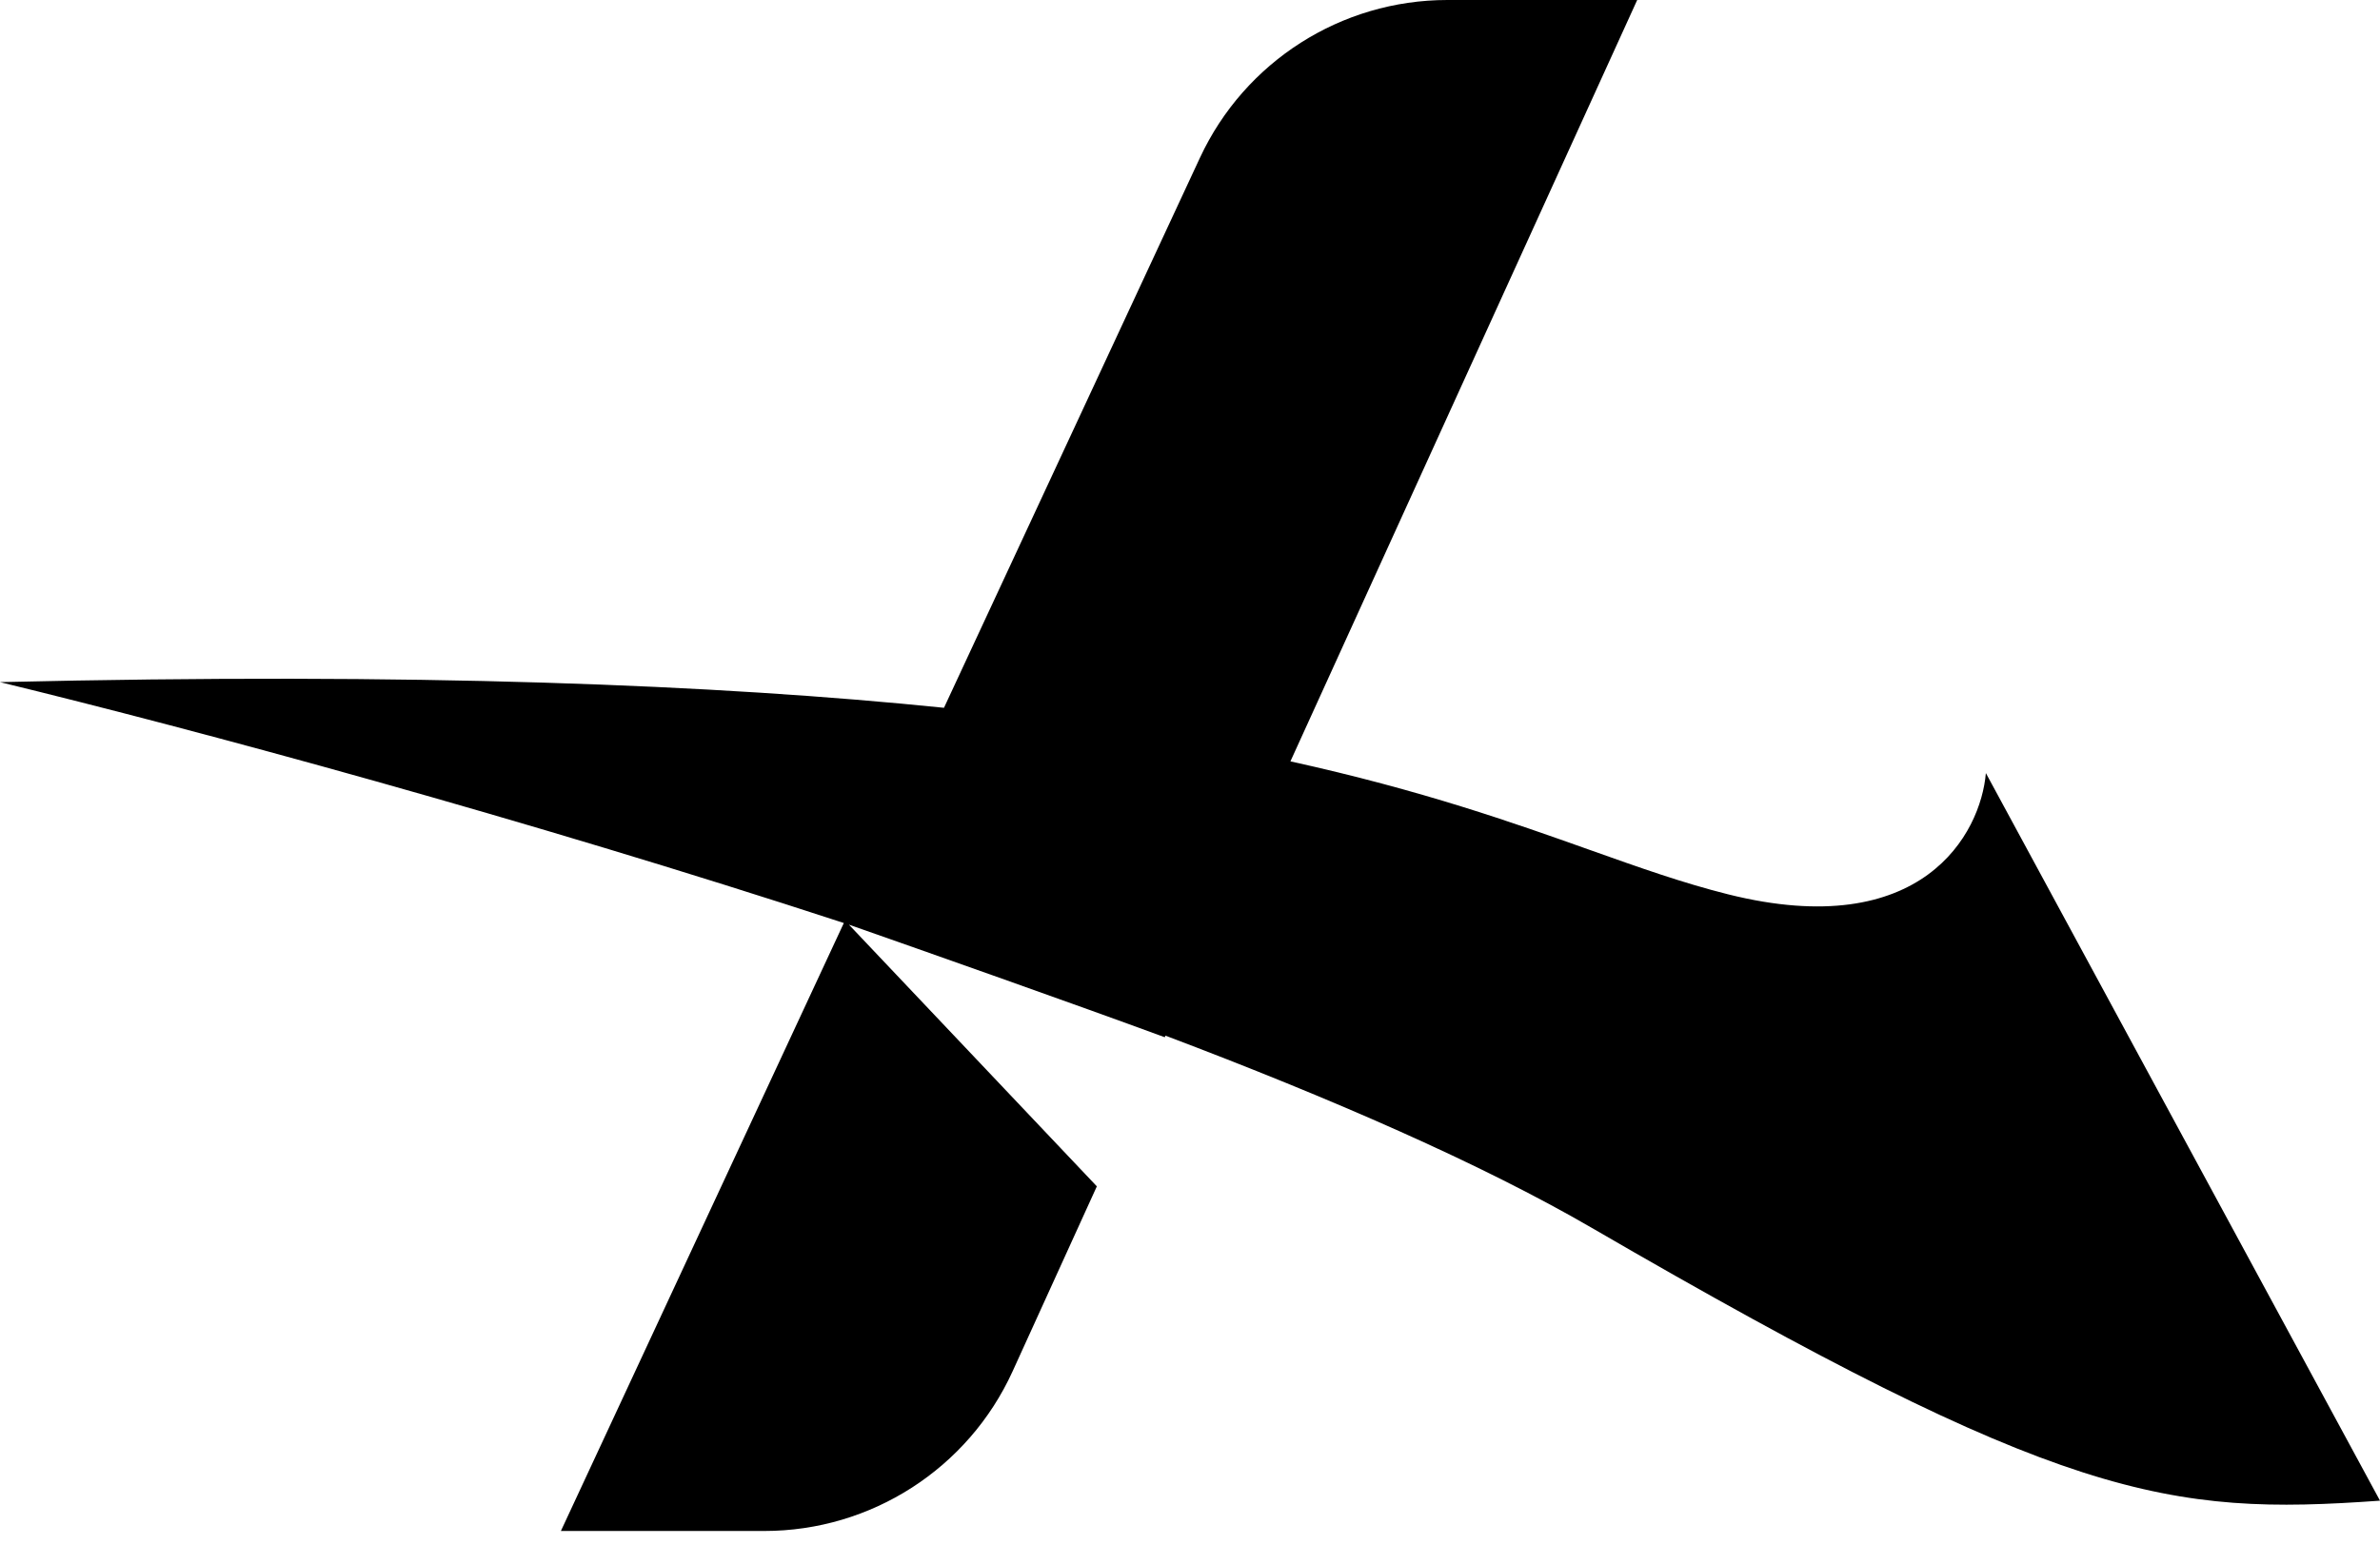 <svg width="171" height="111" viewBox="0 0 171 111" fill="none" xmlns="http://www.w3.org/2000/svg">
<path fill-rule="evenodd" clip-rule="evenodd" d="M60.628 66.322L40.299 110.006H54.915C62.598 110.006 69.572 105.519 72.757 98.527L78.807 85.243L60.994 66.439C66.59 68.398 77.146 72.125 83.687 74.529L83.738 74.415C95.692 78.933 106.46 83.634 114.363 88.223C148.127 107.828 155.752 108.917 171 107.828L142.682 55.548C142.318 59.904 138.107 67.746 124.166 64.261C120.919 63.45 117.786 62.335 114.238 61.074C108.725 59.114 102.211 56.798 92.715 54.706L117.631 0H103.991C96.366 0 89.433 4.421 86.216 11.334L67.824 50.857C51.542 49.193 29.846 48.31 0 49.013C14.15 52.455 37.628 58.797 60.628 66.322Z" fill="black"/>
</svg>
